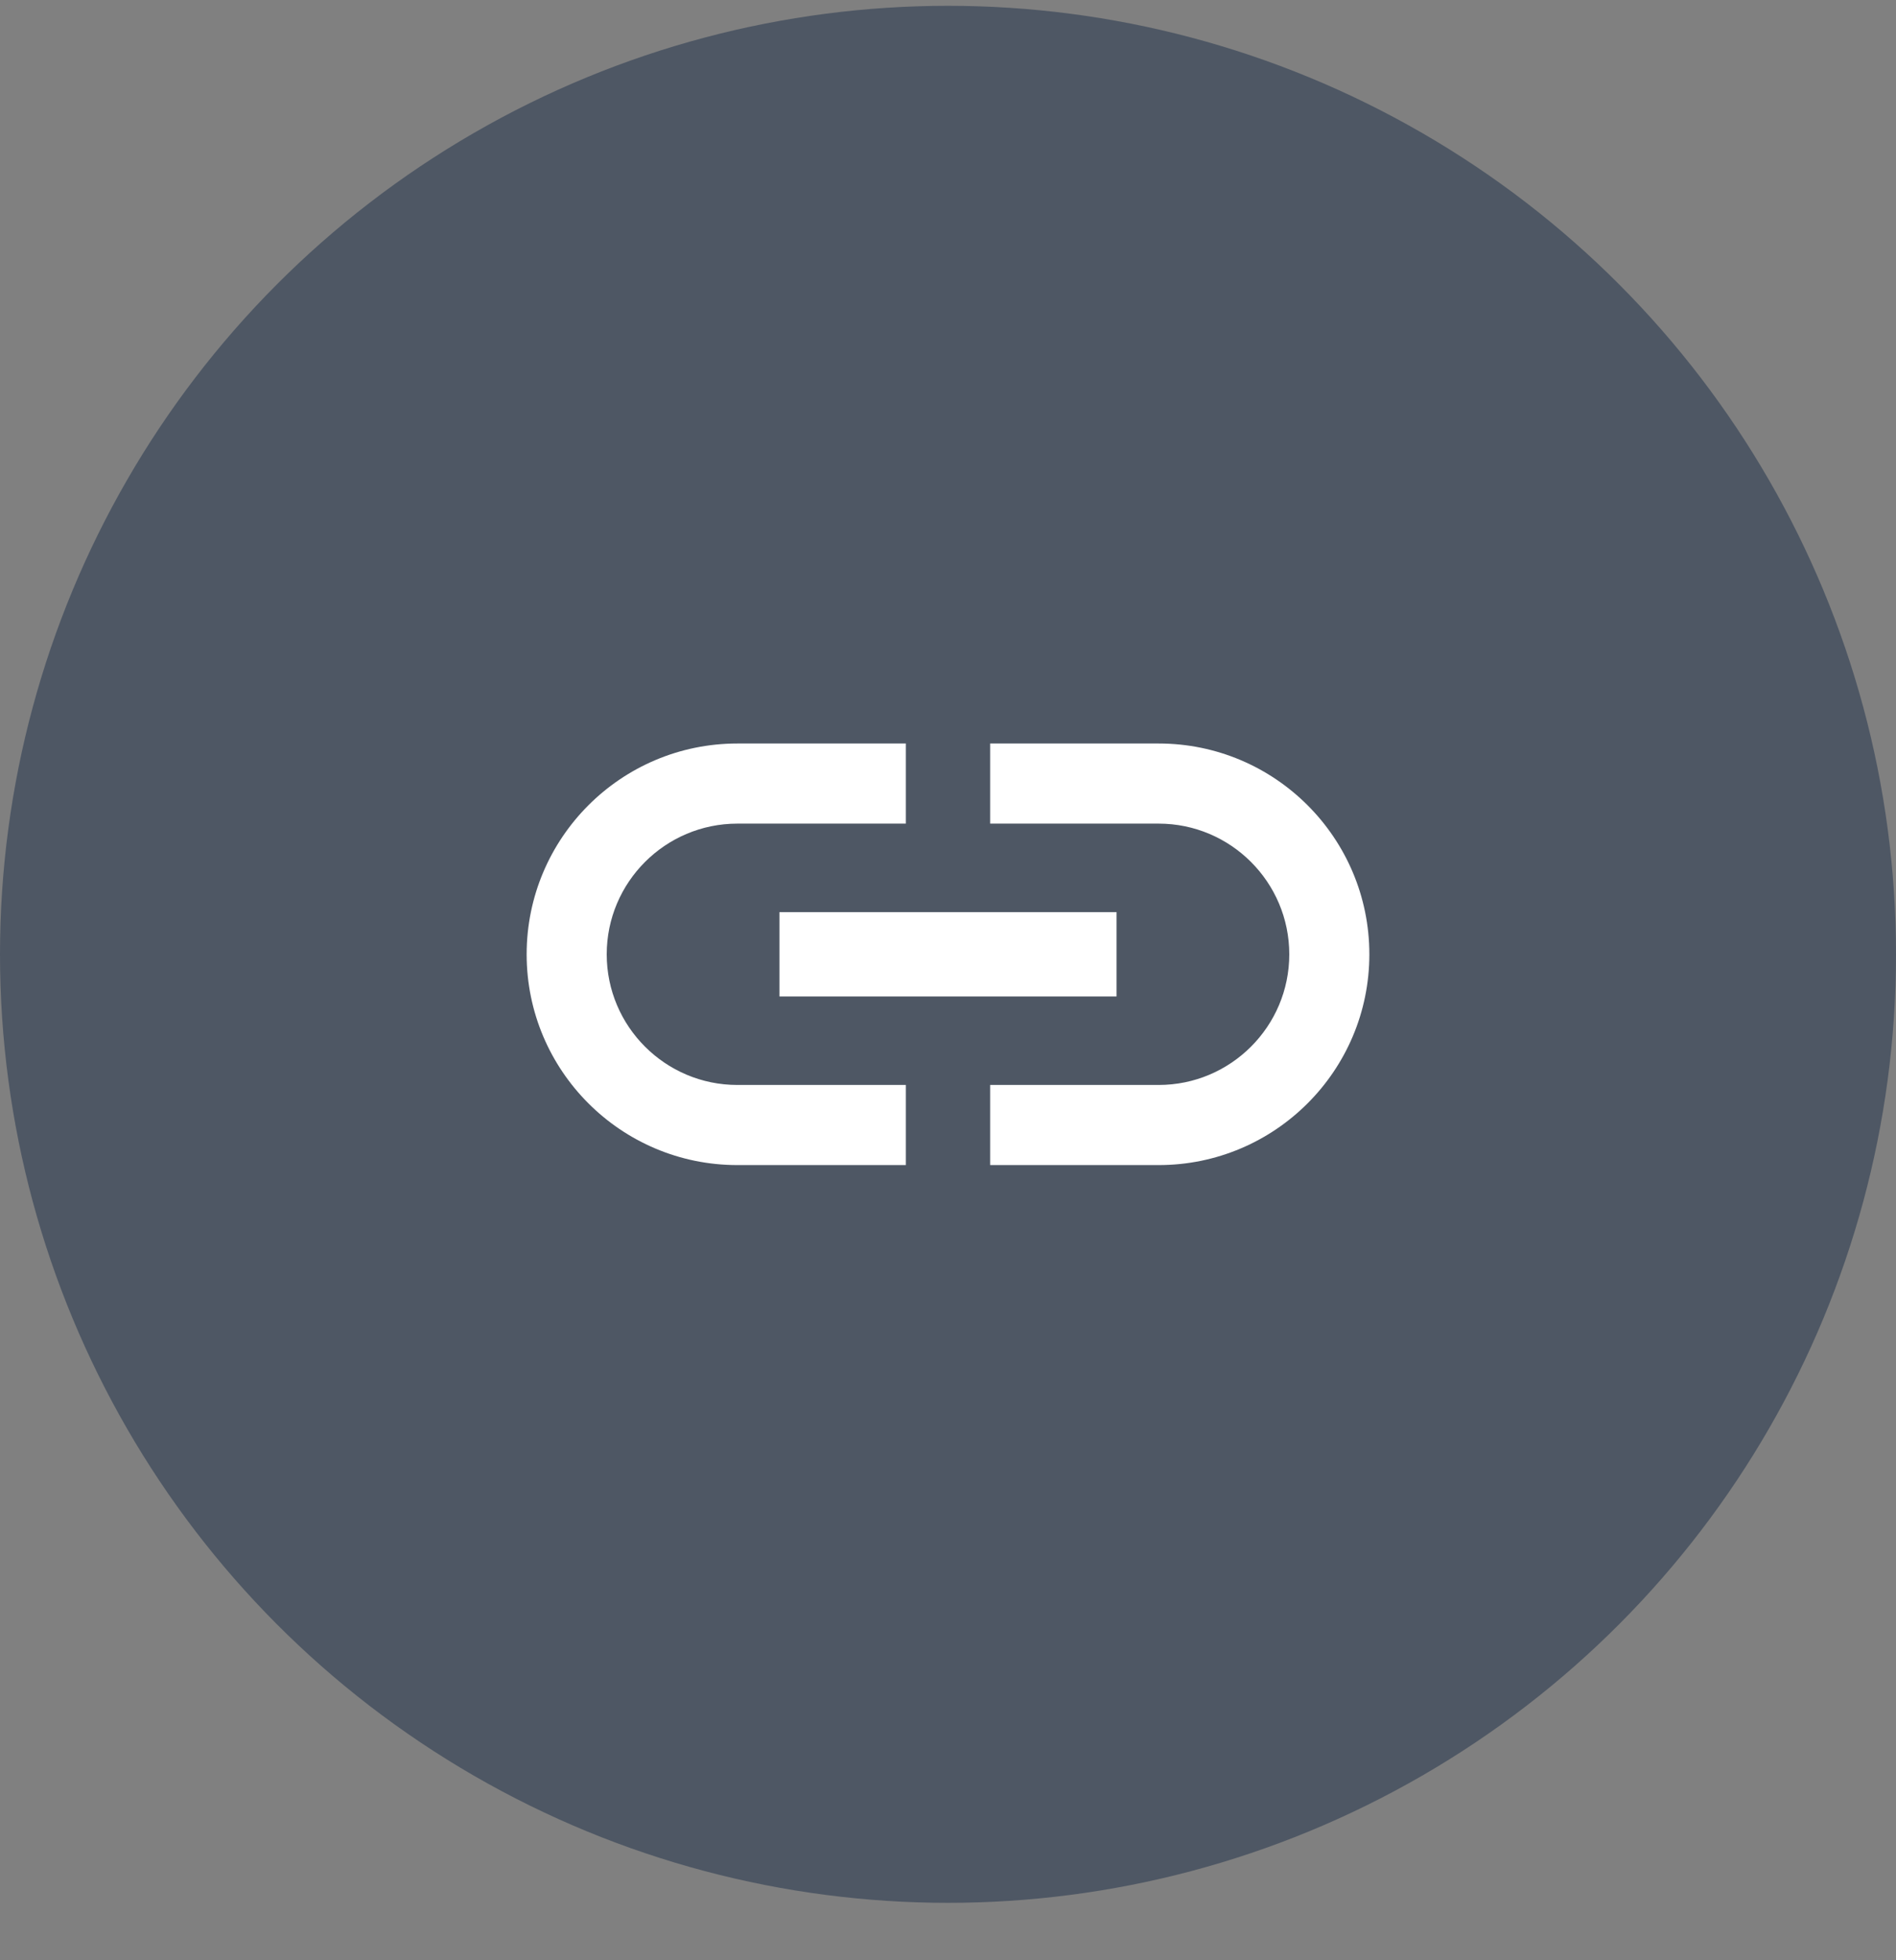 <svg width="30" height="31" viewBox="0 0 30 31" fill="none" xmlns="http://www.w3.org/2000/svg">
<rect x="0" y="0" width="30" height="31" fill="#808080" stroke="none"/>
<circle cx="15" cy="15.092" r="15" fill="#4E5764"/>
<path d="M9.6 15.092C9.6 13.952 10.527 13.025 11.667 13.025H14.333V11.758H11.667C9.827 11.758 8.333 13.252 8.333 15.092C8.333 16.932 9.827 18.425 11.667 18.425H14.333V17.158H11.667C10.527 17.158 9.6 16.232 9.6 15.092ZM12.333 15.758H17.667V14.425H12.333V15.758ZM18.333 11.758H15.667V13.025H18.333C19.473 13.025 20.4 13.952 20.4 15.092C20.4 16.232 19.473 17.158 18.333 17.158H15.667V18.425H18.333C20.173 18.425 21.667 16.932 21.667 15.092C21.667 13.252 20.173 11.758 18.333 11.758Z" fill="white"/>
</svg>
